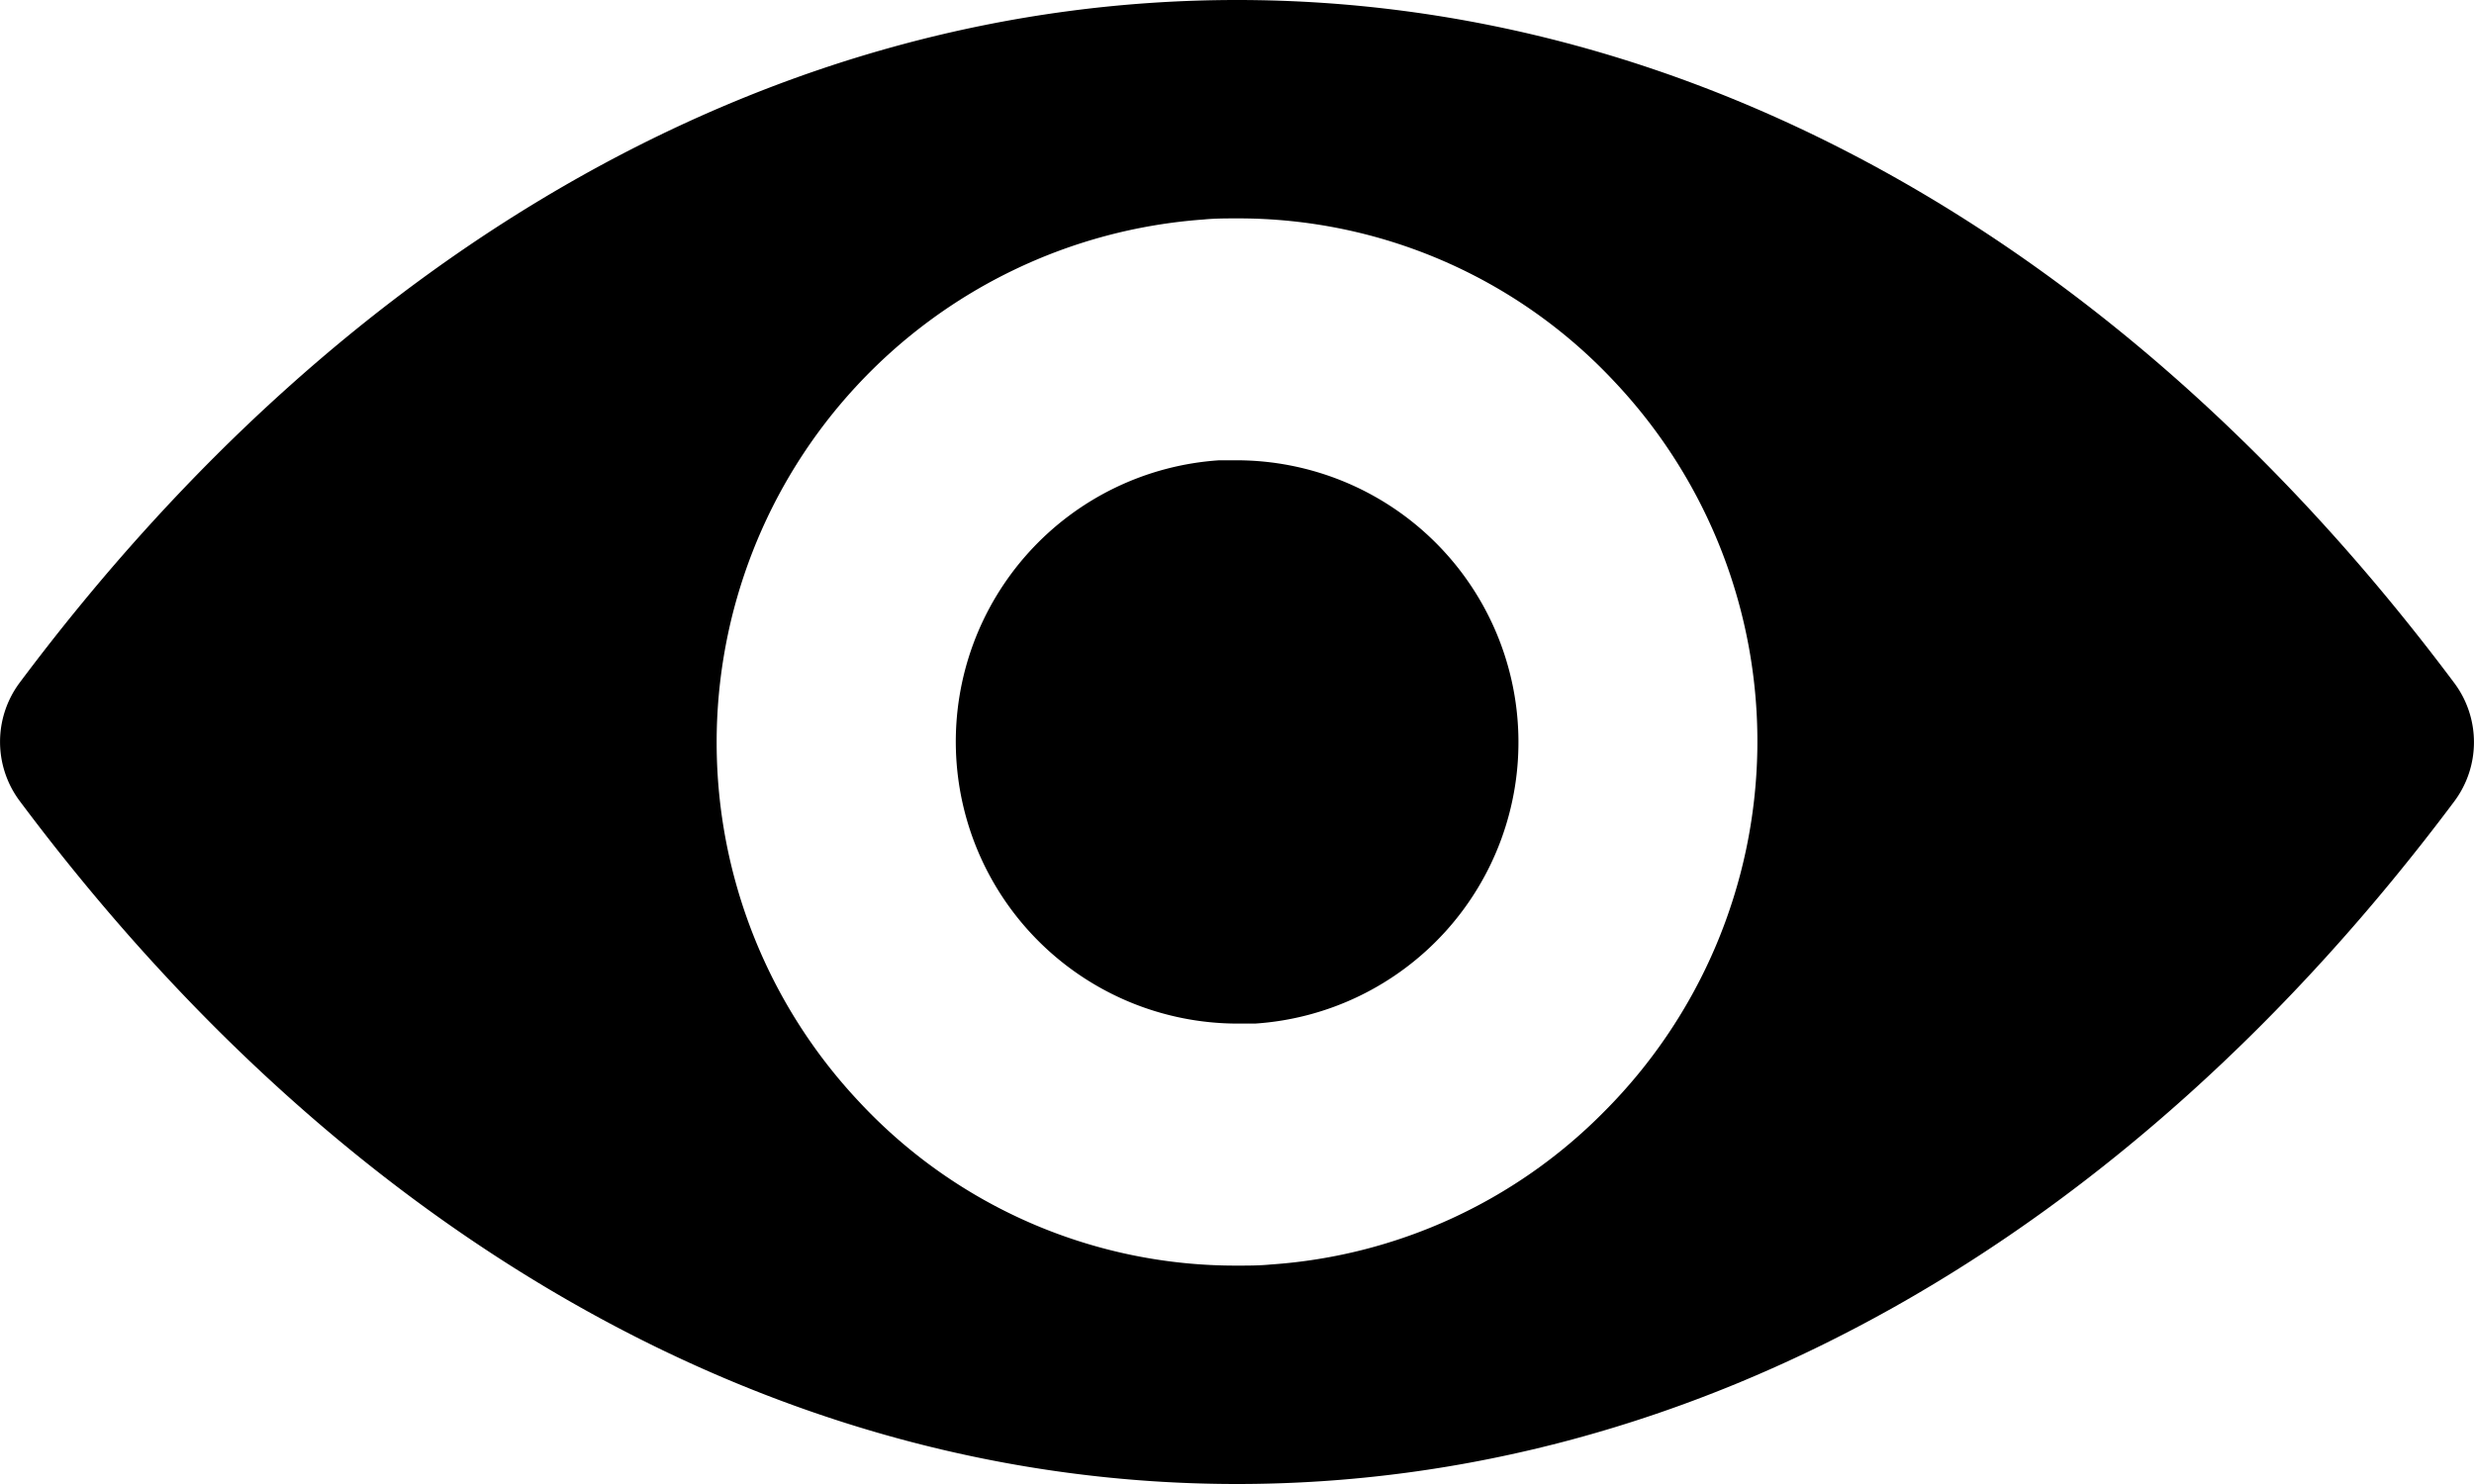 <svg xmlns="http://www.w3.org/2000/svg" width="20" height="12" viewBox="0 0 20 12"><path d="M10,12C6.315,12,2.819,10.037.157,6.474a.8.8,0,0,1,0-.951C2.82,1.961,6.316,0,10,0s7.181,1.963,9.843,5.526a.8.8,0,0,1,0,.951C17.179,10.038,13.684,12,10,12ZM10,1.766c-.09,0-.181,0-.271.009A4.24,4.24,0,0,0,6.944,8.908,4.157,4.157,0,0,0,10,10.234c.09,0,.182,0,.273-.009a4.184,4.184,0,0,0,2.695-1.236,4.238,4.238,0,0,0,.086-5.9A4.158,4.158,0,0,0,10,1.766Zm0,6.511a2.28,2.28,0,0,1-.144-4.555c.049,0,.1,0,.146,0a2.28,2.28,0,0,1,.144,4.555C10.1,8.276,10.05,8.277,10,8.277Z" transform="translate(0 0)"/></svg>